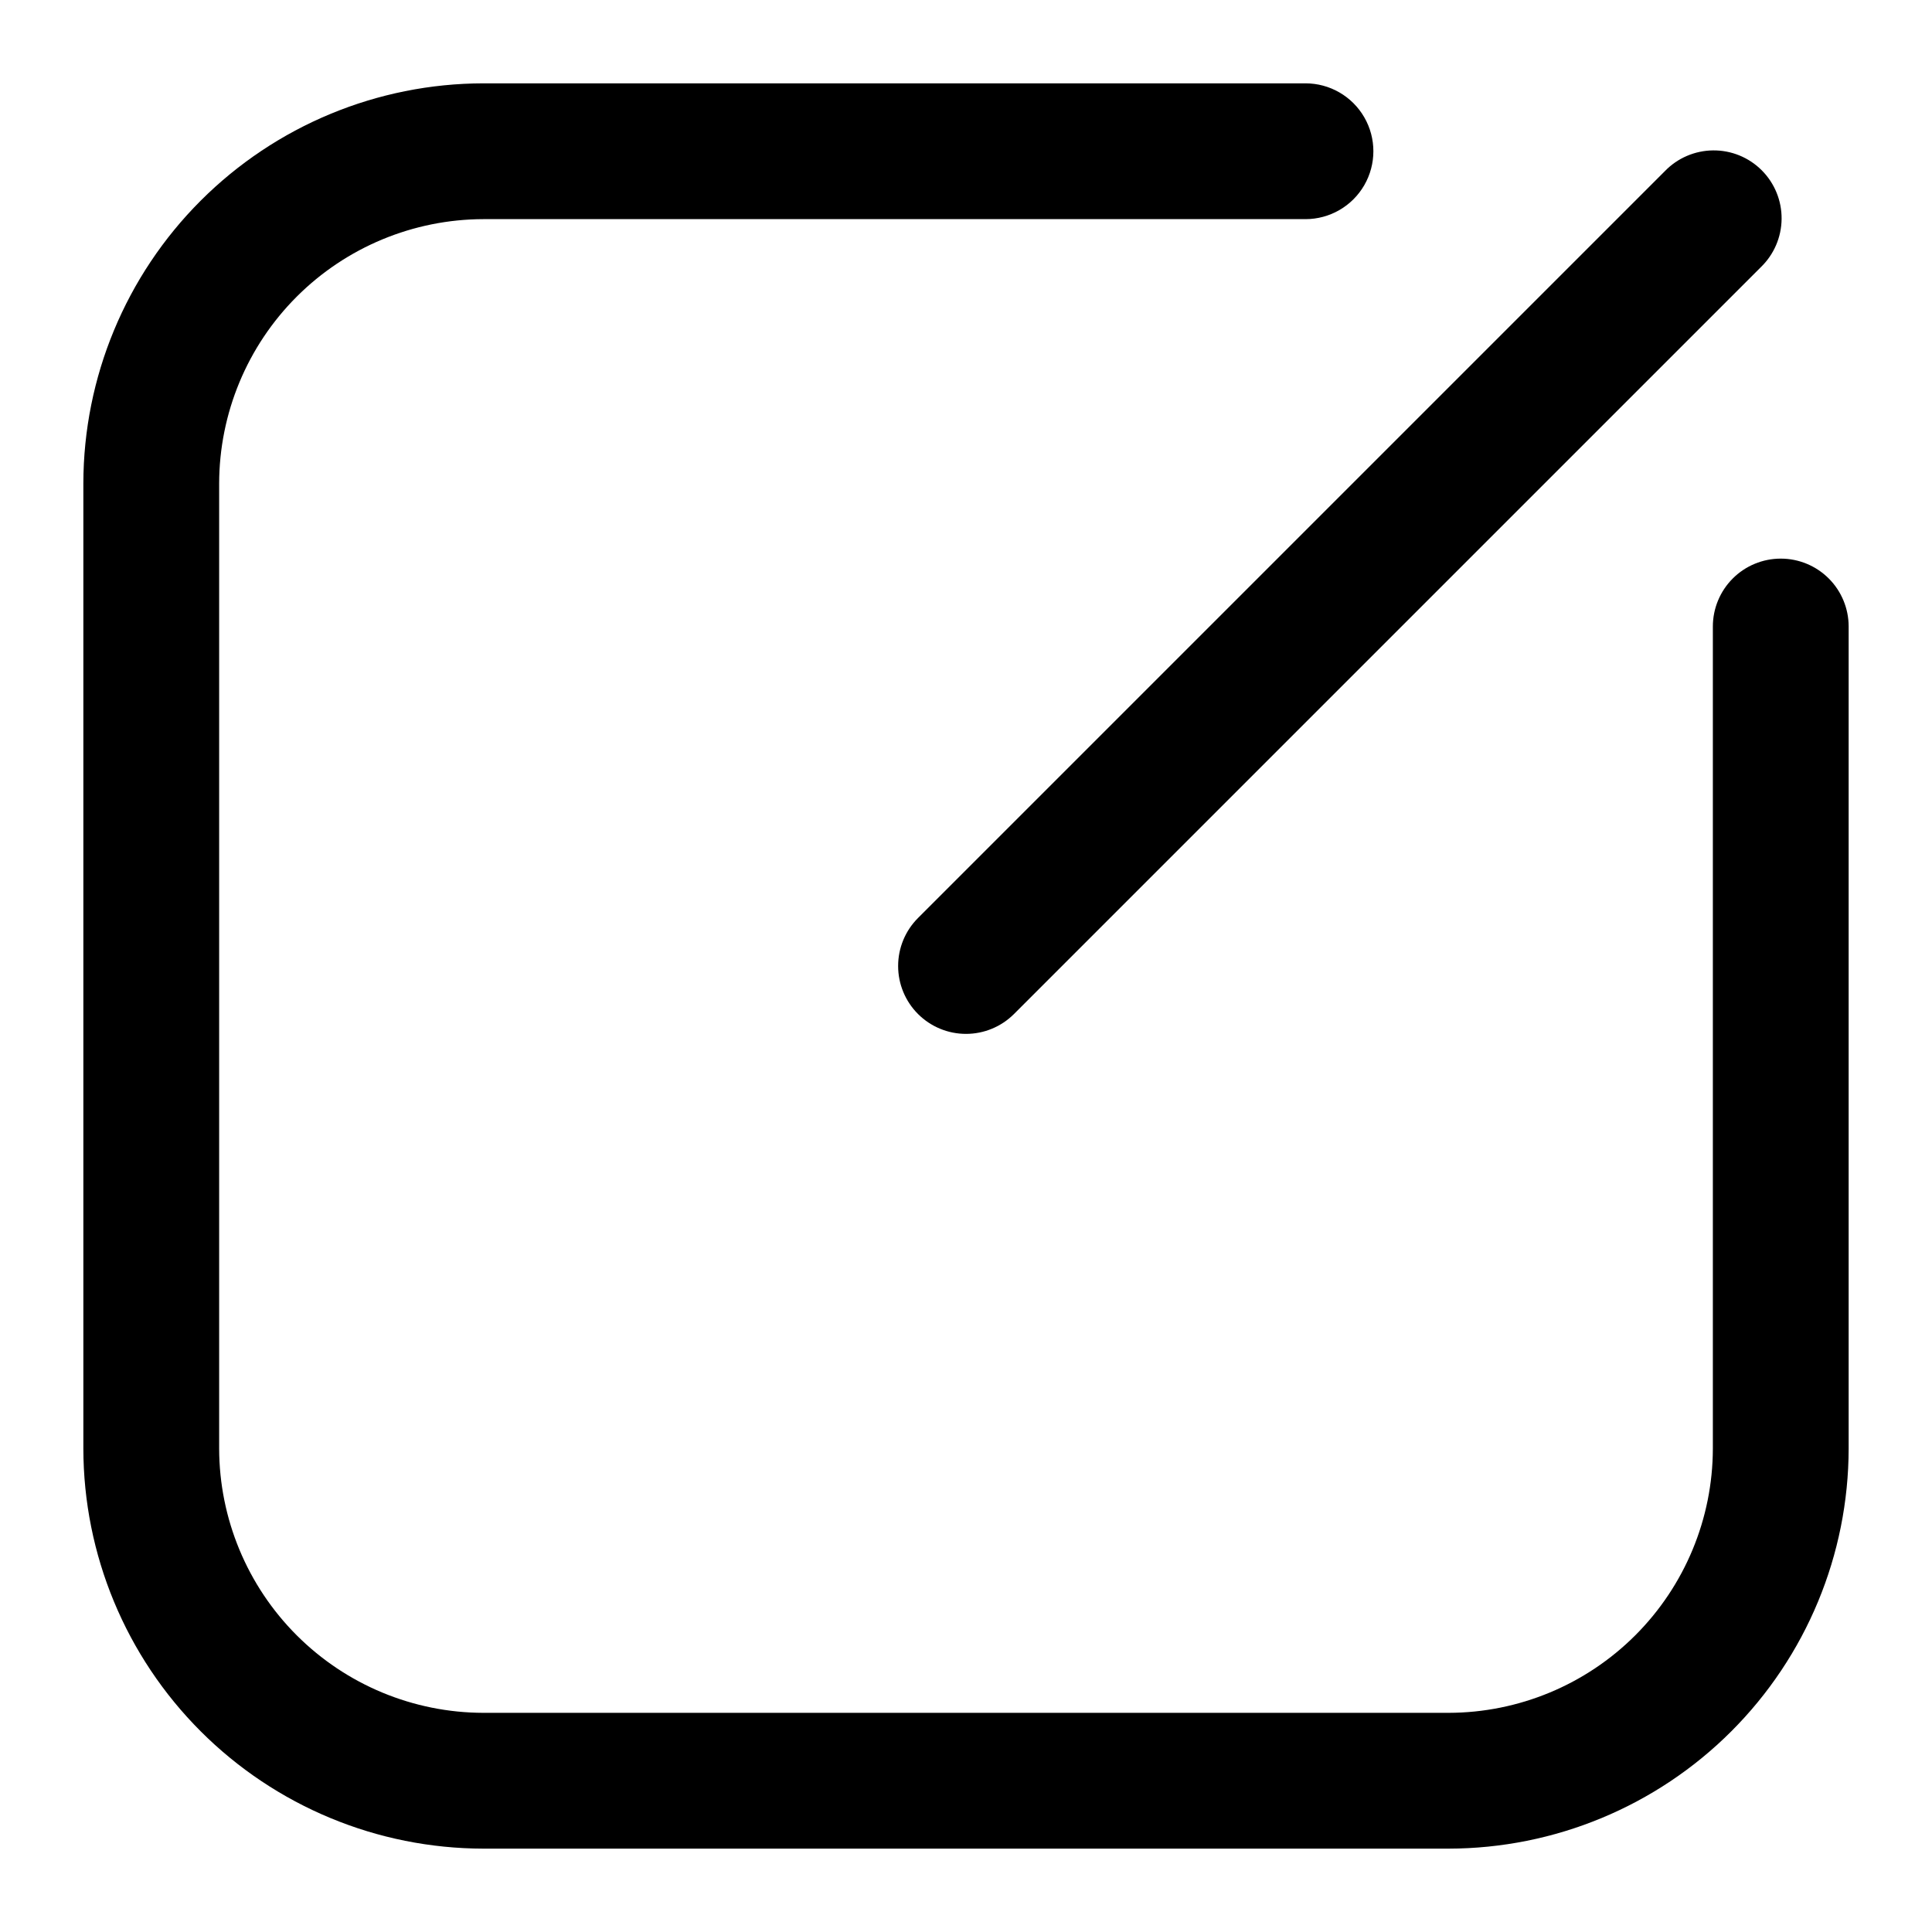 <?xml version="1.0" encoding="UTF-8"?>
<!-- Uploaded to: ICON Repo, www.svgrepo.com, Generator: ICON Repo Mixer Tools -->
<svg fill="#000000" width="800px" height="800px" version="1.1" viewBox="144 144 512 512" xmlns="http://www.w3.org/2000/svg">
 <g>
  <path d="m387.28 412.72c3.375 3.375 7.949 5.269 12.723 5.269 4.769 0 9.344-1.895 12.719-5.269l197.93-197.93c3.473-3.352 5.449-7.957 5.492-12.785 0.043-4.824-1.855-9.465-5.269-12.879-3.41-3.414-8.051-5.312-12.879-5.269-4.824 0.043-9.434 2.019-12.785 5.492l-197.93 197.93c-3.375 3.375-5.269 7.949-5.269 12.723 0 4.769 1.895 9.344 5.269 12.719z"/>
  <path d="m615.92 292.04c-4.773 0-9.352 1.895-12.723 5.269-3.375 3.375-5.273 7.953-5.273 12.723v217.86c-0.035 18.562-7.426 36.352-20.551 49.477s-30.914 20.516-49.477 20.551h-255.79c-18.559-0.035-36.352-7.426-49.477-20.551s-20.512-30.914-20.551-49.477v-255.79c0.039-18.559 7.426-36.352 20.551-49.477s30.918-20.512 49.477-20.551h217.86c6.43 0 12.367-3.43 15.582-8.996 3.215-5.57 3.215-12.426 0-17.996-3.215-5.566-9.152-8.996-15.582-8.996h-217.86c-28.105 0.039-55.047 11.223-74.922 31.094-19.871 19.875-31.055 46.816-31.094 74.922v255.79c0.039 28.105 11.223 55.047 31.094 74.922 19.875 19.875 46.816 31.055 74.922 31.094h255.79c28.105-0.039 55.047-11.219 74.922-31.094s31.055-46.816 31.094-74.922v-217.86c0-4.769-1.895-9.348-5.269-12.723s-7.953-5.269-12.723-5.269z"/>
 </g>
</svg>